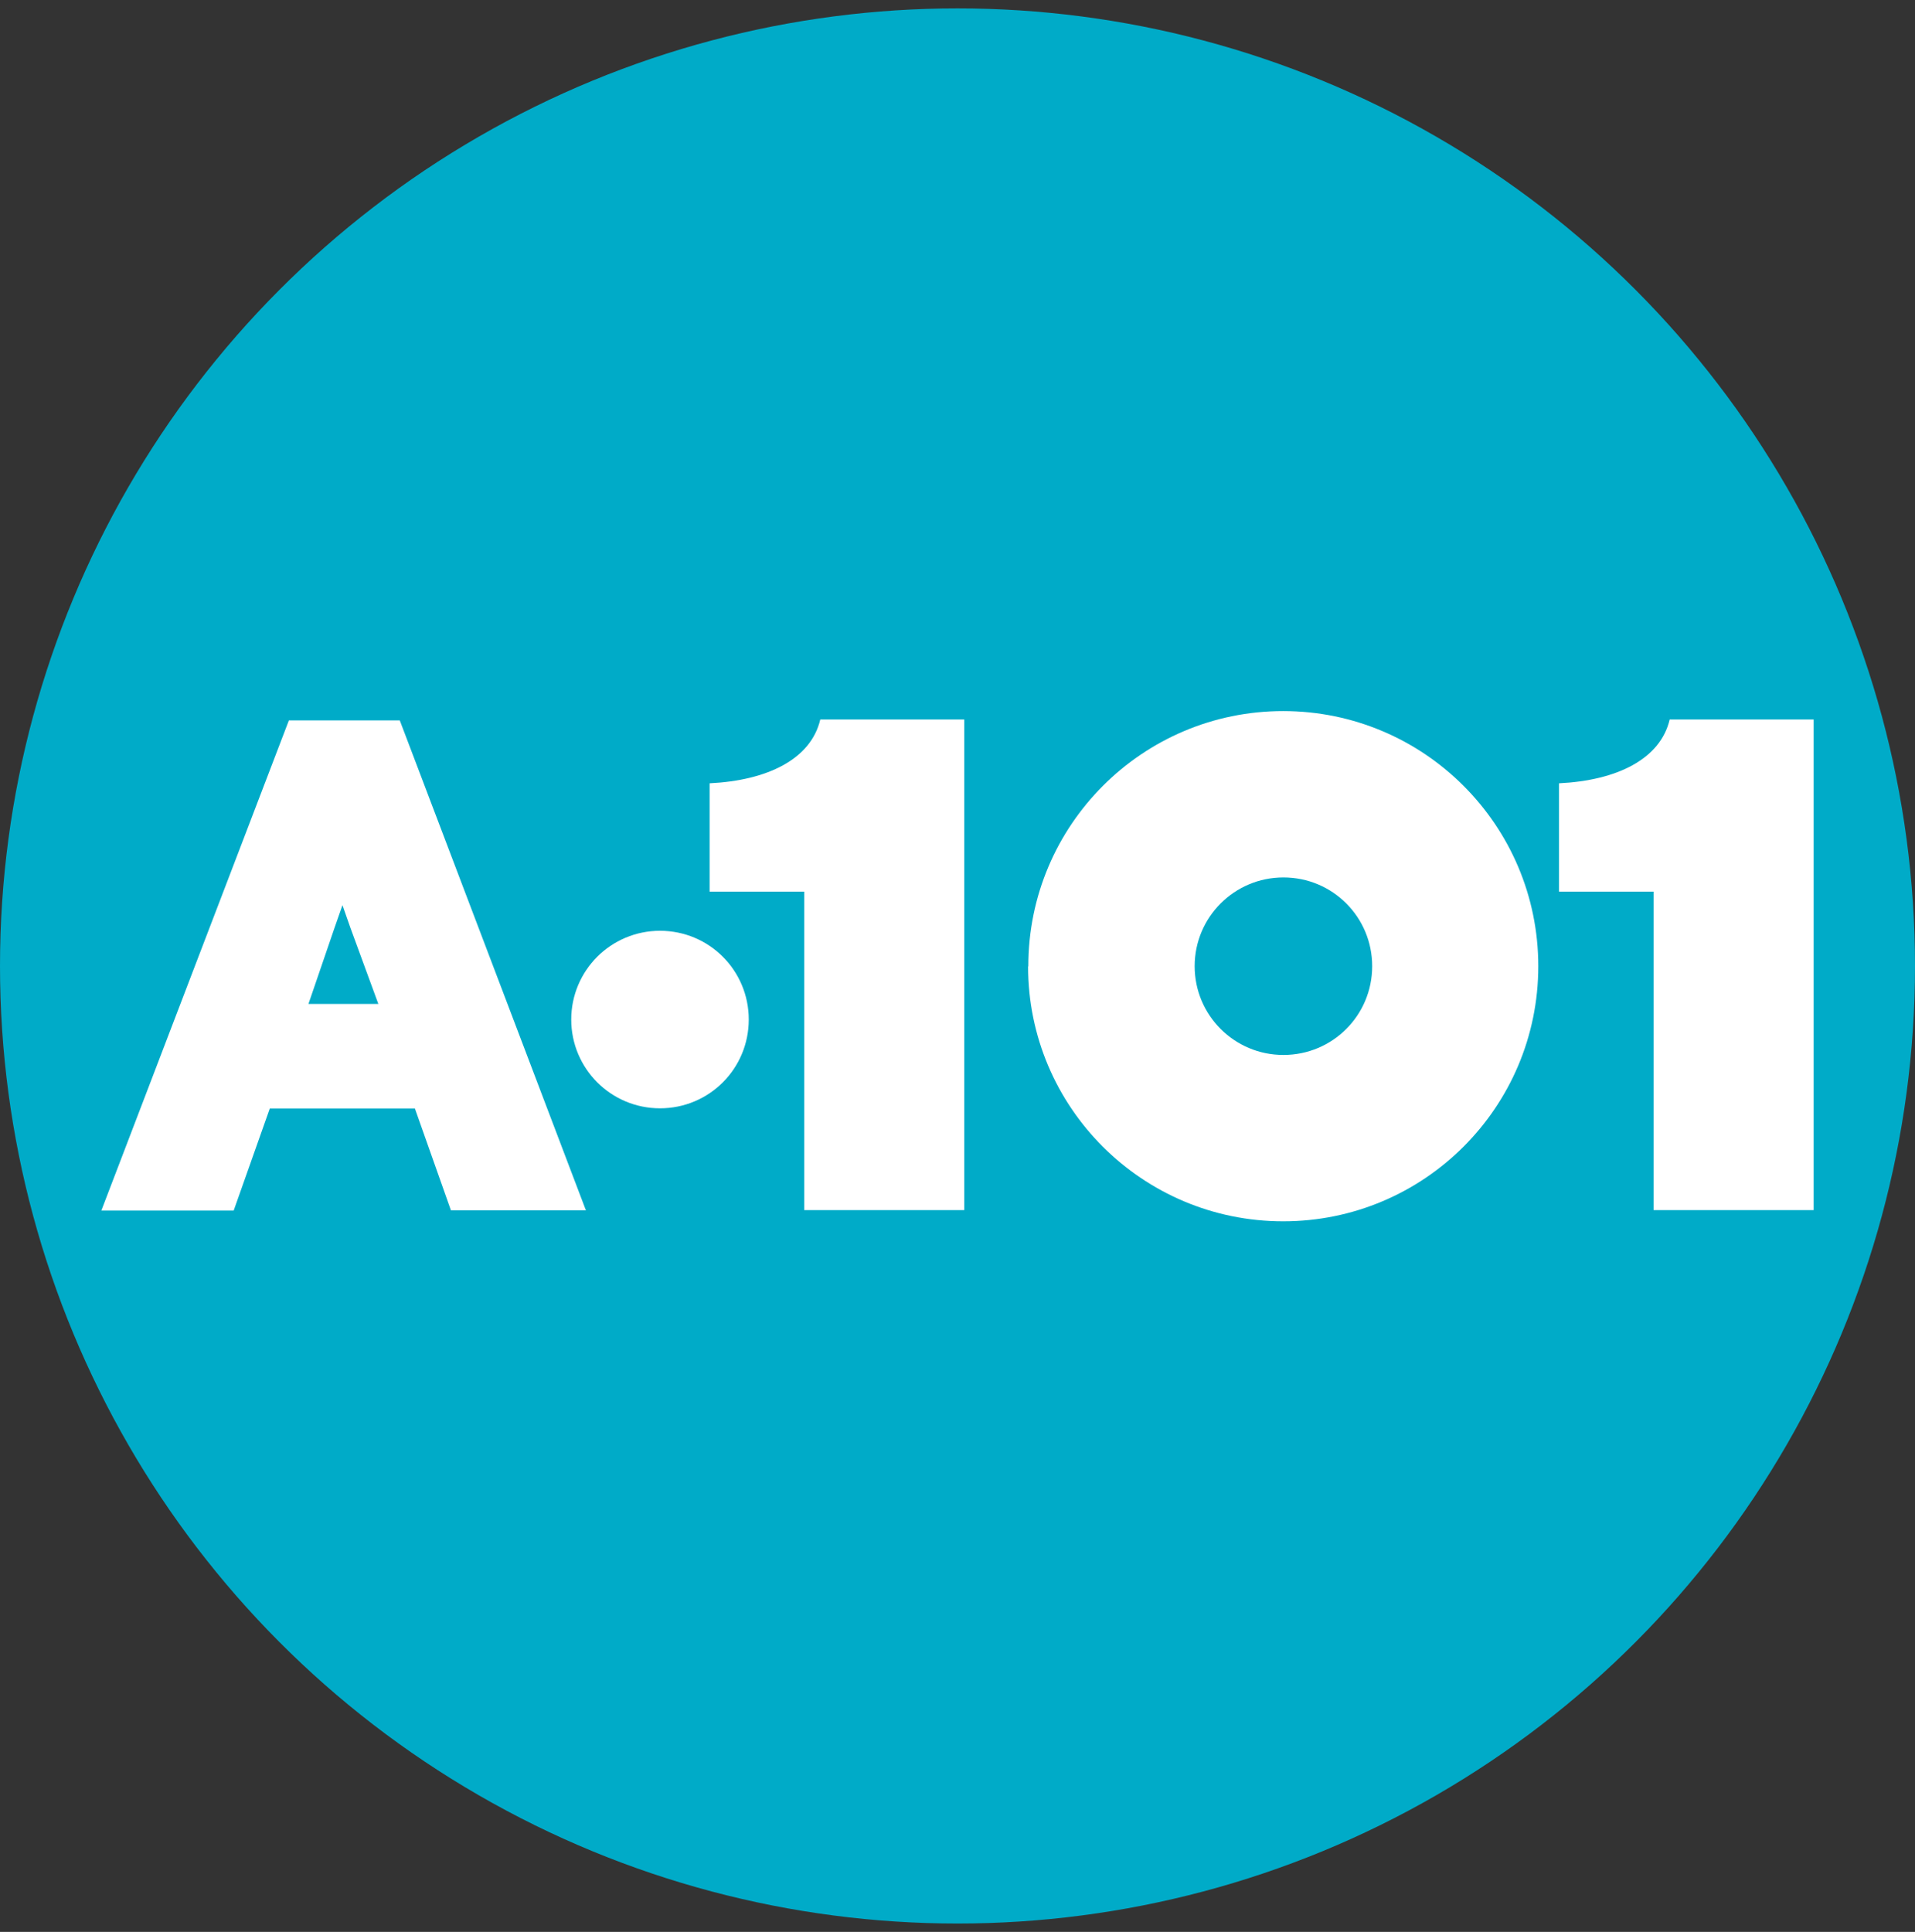<?xml version="1.0" encoding="UTF-8"?>
<svg xmlns="http://www.w3.org/2000/svg" version="1.1" viewBox="0 0 822 829.2">
  <rect x="0" y="0" width="822" height="829.2" fill="#333333" stroke="none"/>
  <defs>
    <style>
      .cls-1 {
        fill-rule: evenodd;
      }

      .cls-1, .cls-2 {
        fill: #fff;
      }

      .cls-3 {
        fill: #00abc8;
      }
    </style>
  </defs>
  <!-- Generator: Adobe Illustrator 28.6.0, SVG Export Plug-In . SVG Version: 1.2.0 Build 709)  -->
  <g>
    <g id="Layer_1">
      <circle class="cls-3" cx="411" cy="414.6" r="411"/>
      <g id="Layer_1-2" data-name="Layer_1">
        <g id="Layer_2">
          <g id="Layer_1-2">
            <path class="cls-2" d="M512.8,414.7c0,21,17,38.1,38.1,38.1s38.1-17,38.1-38.1-17-38.1-38.1-38.1h0c-21,0-38.1,17-38.1,38.1M441.4,414.7c0-60.5,49-109.5,109.4-109.5s109.5,49,109.5,109.5-49,109.5-109.5,109.5h0c-60.5,0-109.5-49-109.5-109.4h.1Z"/>
            <path class="cls-2" d="M778.5,519.4h-68.7v-136.7h-40.6v-46.5c24.7-1.2,43.5-10.3,47.5-27.4h61.8v210.6"/>
            <path class="cls-2" d="M413.9,519.4h-68.7v-136.7h-40.6v-46.5c24.7-1.2,43.5-10.3,47.5-27.4h61.8v210.6"/>
            <path class="cls-1" d="M193.6,519.6l-15.5-43.8h-62.3l-15.5,43.8h-56.8l80.5-210.4h47.6l79.9,210.3h-58M150.4,398.2l-3.4-9.7-3.4,9.7-11.2,32.7h30l-12-32.7Z"/>
            <path class="cls-2" d="M245.2,437.6c0,21,17,38.1,38.1,38.1s38.1-17,38.1-38.1-17-38.1-38.1-38.1h0c-21,0-38.1,17-38.1,38.1"/>
          </g>
        </g>
      </g>
    </g>
  </g>
</svg>